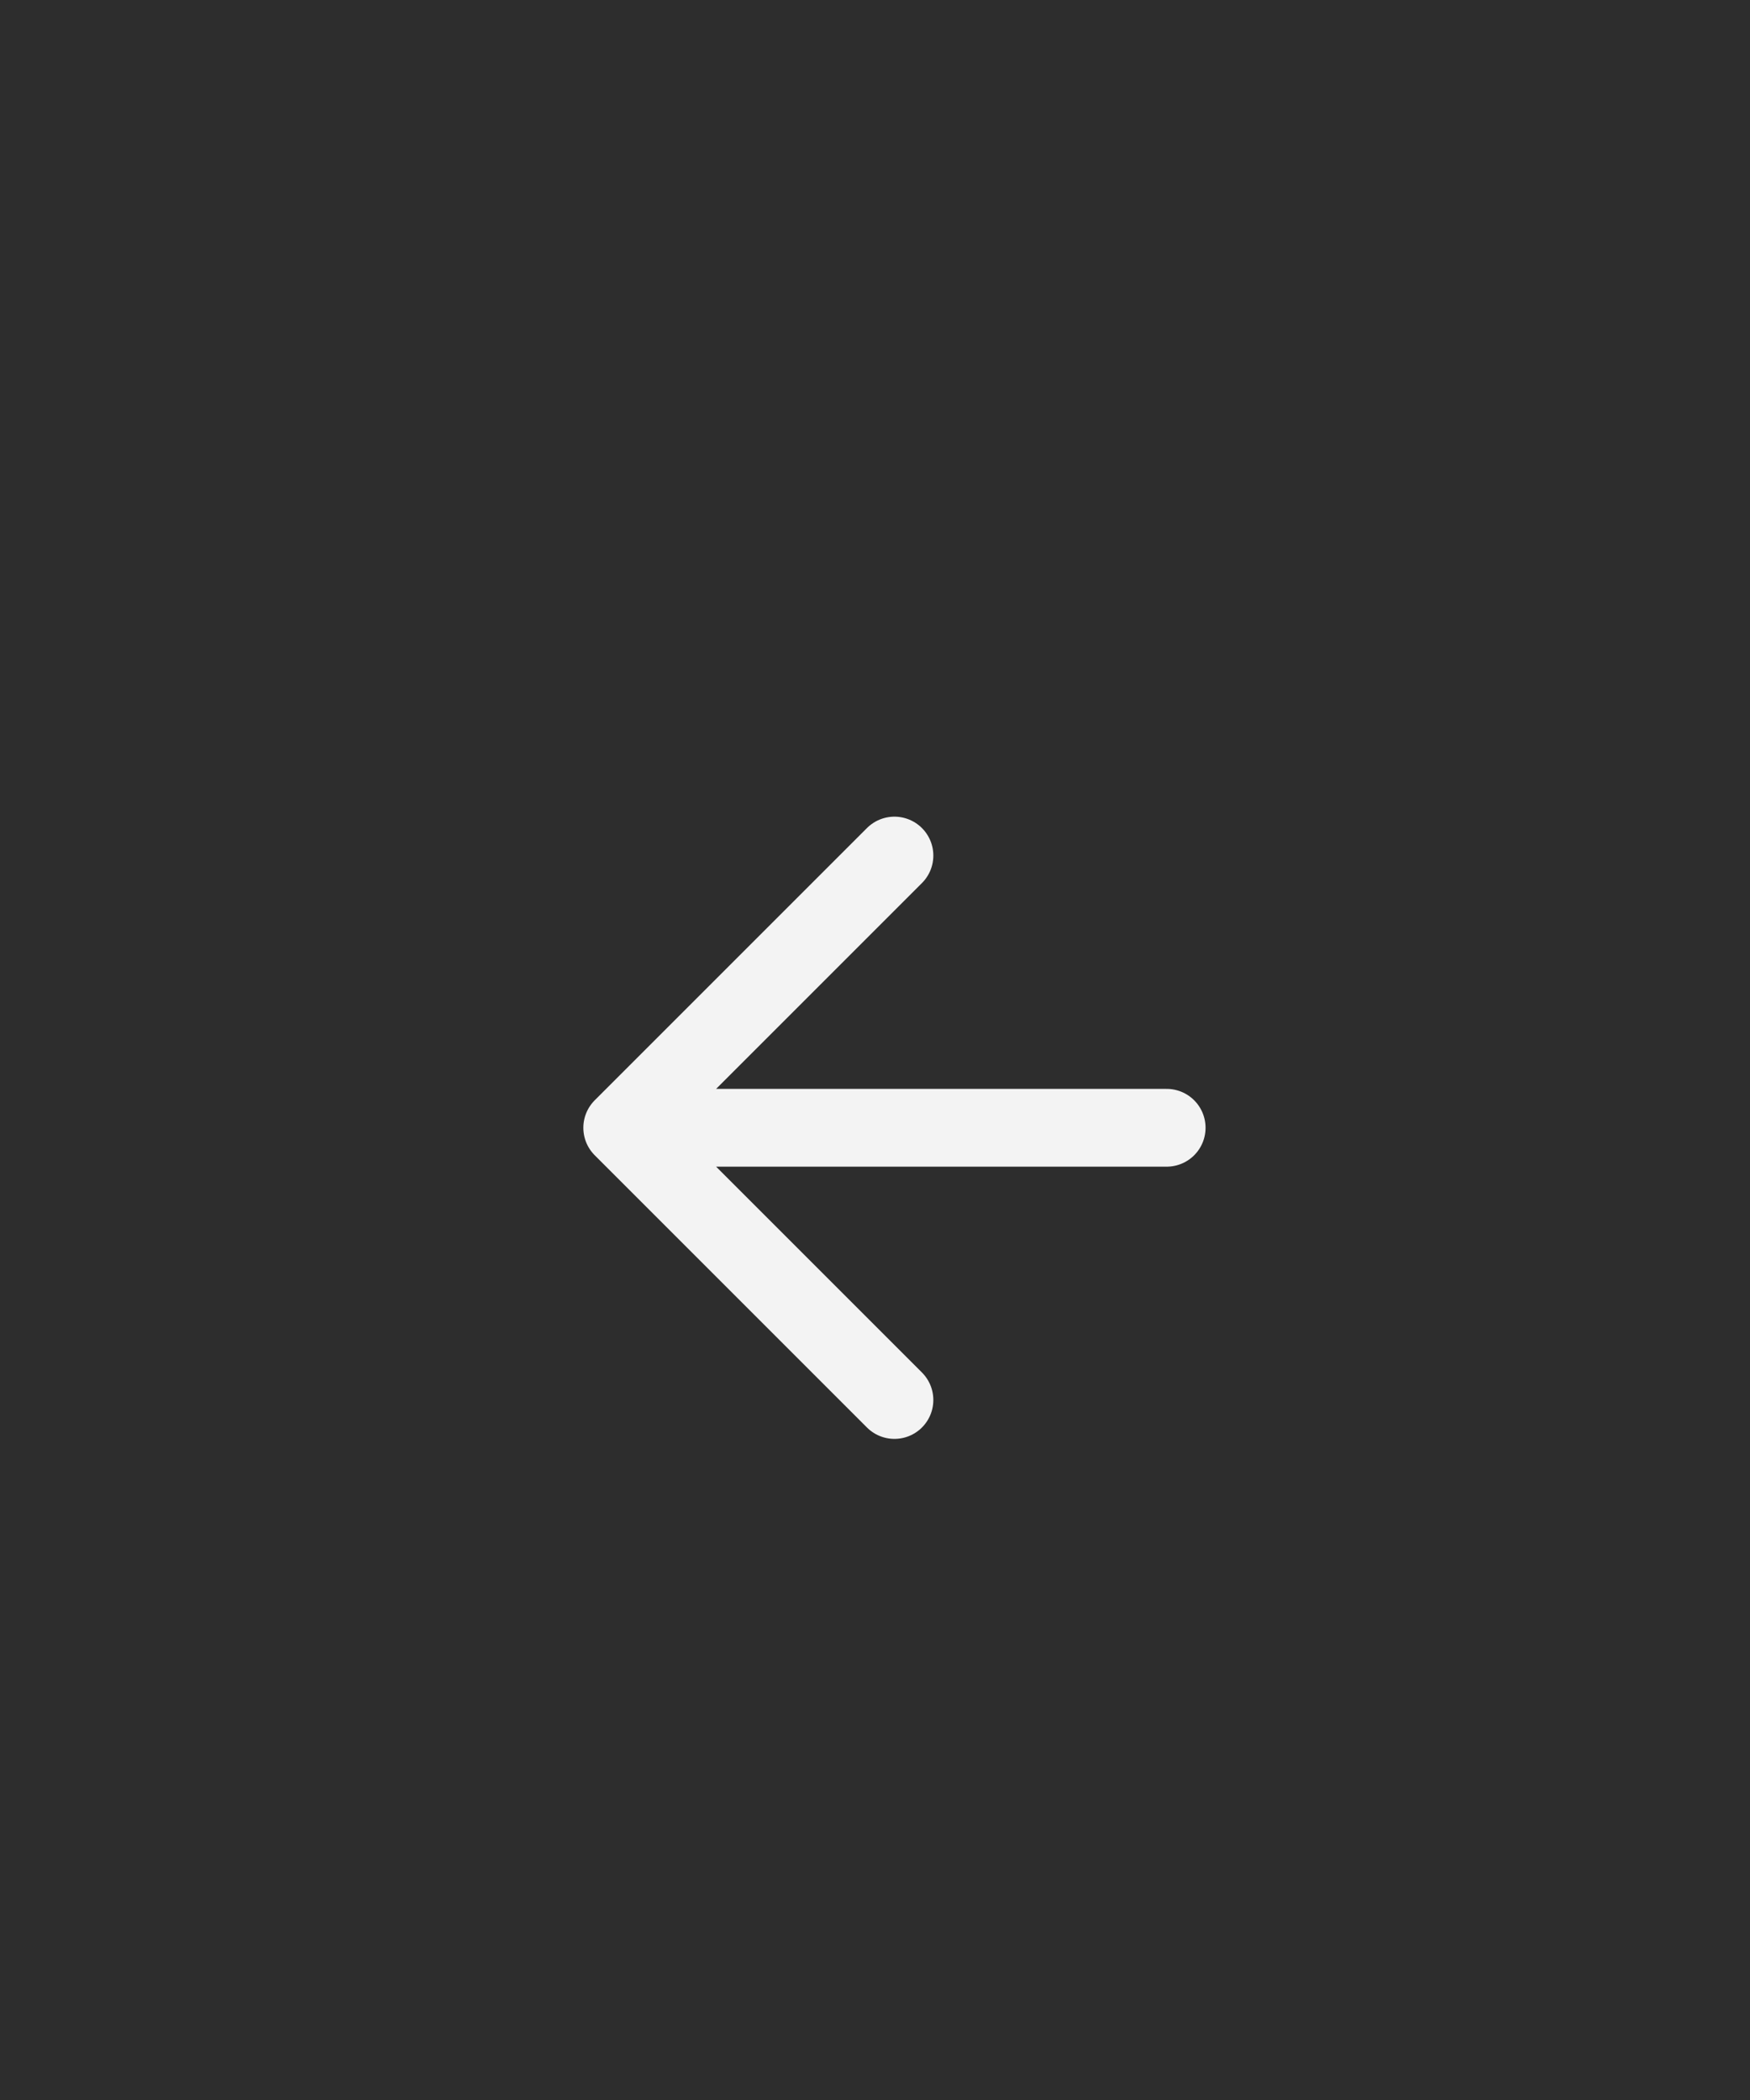<?xml version="1.0" encoding="UTF-8"?> <svg xmlns="http://www.w3.org/2000/svg" width="45" height="54" viewBox="0 0 45 54" fill="none"><rect width="45" height="54" fill="#2D2D2D"></rect><path d="M23 36L16 29M16 29L23 22M16 29H30" stroke="#F3F3F3" stroke-width="2" stroke-linecap="round" stroke-linejoin="round"></path></svg> 